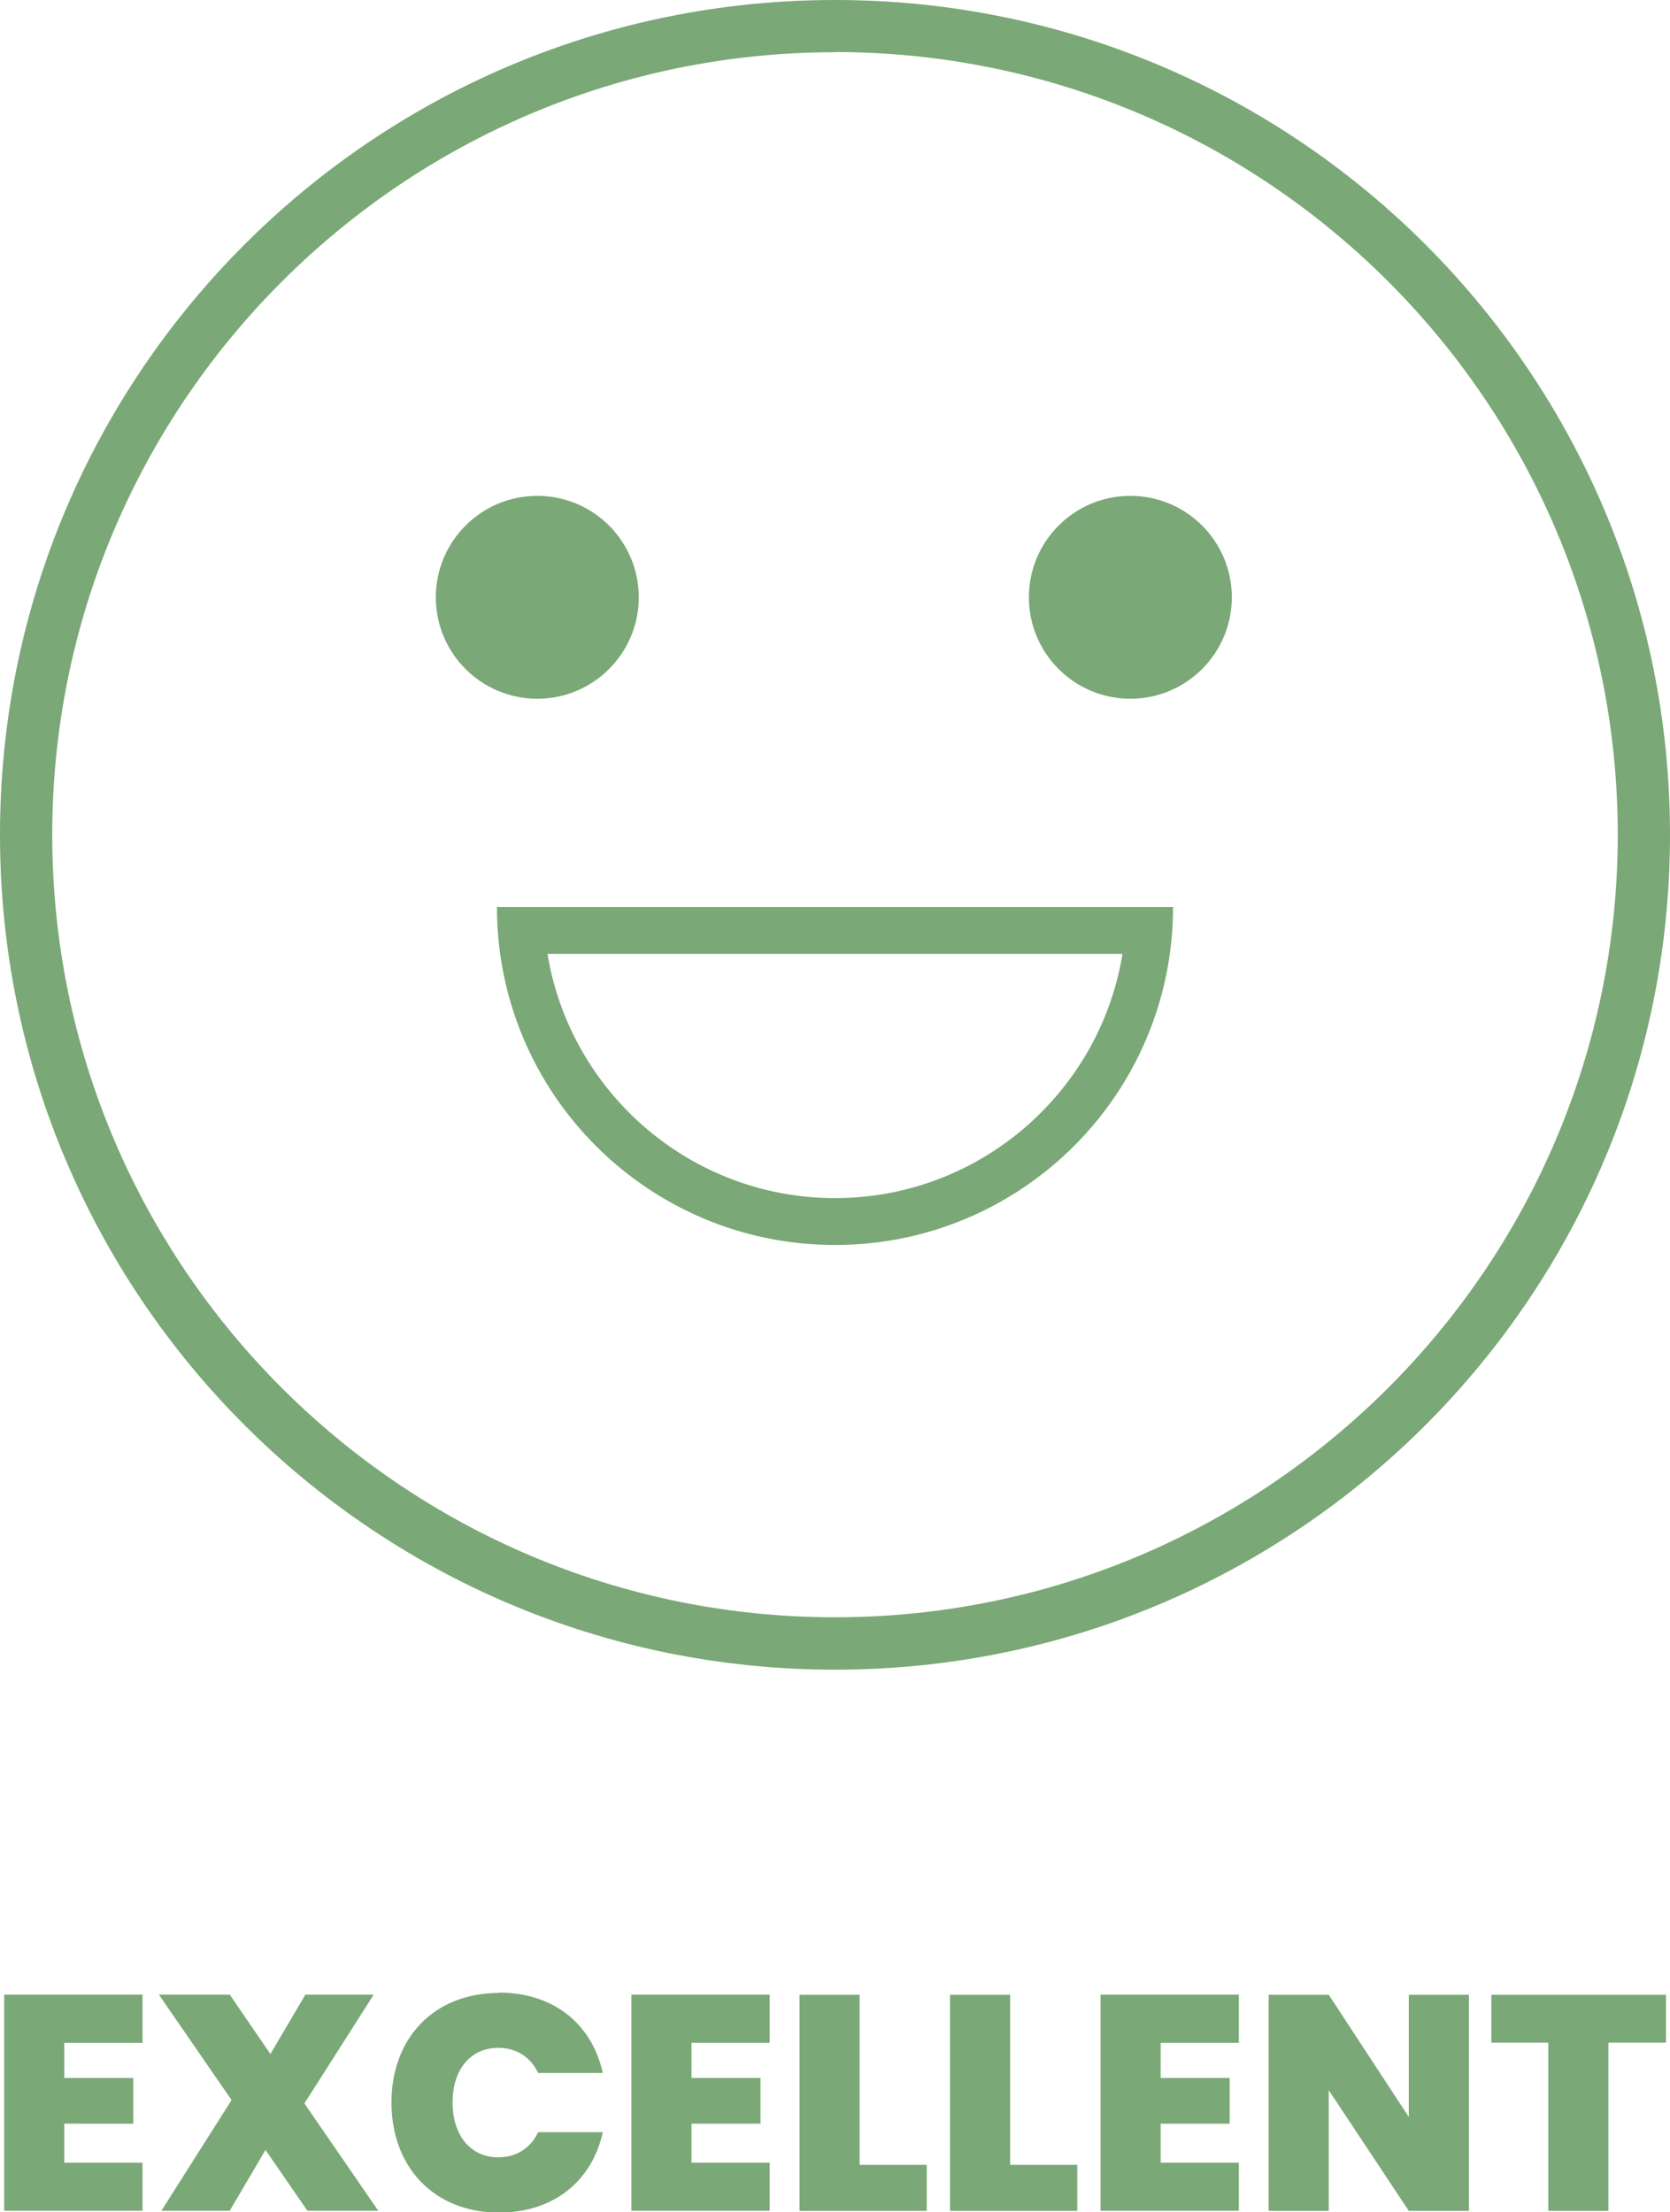 <?xml version="1.0" encoding="UTF-8"?>
<svg xmlns="http://www.w3.org/2000/svg" viewBox="0 0 99.74 132.15">
  <defs>
    <style>
      .cls-1 {
        fill: #7aa876;
      }
    </style>
  </defs>
  <g id="Layer_1" data-name="Layer 1"/>
  <g id="Layer_2" data-name="Layer 2">
    <g id="Layer_2-2" data-name="Layer 2">
      <g>
        <g>
          <g id="Outline">
            <g>
              <path class="cls-1" d="M49.87,99.74c27.54,0,49.87-22.33,49.87-49.87S77.42,0,49.87,0,0,22.33,0,49.87s22.33,49.87,49.87,49.87Zm0-96.63c25.78,0,46.75,20.97,46.75,46.75s-20.97,46.75-46.75,46.75S3.12,75.65,3.12,49.87,24.09,3.12,49.87,3.12Z"/>
              <circle class="cls-1" cx="32.09" cy="35.68" r="6.06"/>
              <circle class="cls-1" cx="67.51" cy="35.68" r="6.06"/>
            </g>
          </g>
          <g>
            <path class="cls-1" d="M8.51,122.03H3.84v2.1H7.96v2.73H3.84v2.33h4.67v2.87H.25v-12.91H8.51v2.87Z"/>
            <path class="cls-1" d="M15.86,128.42l-2.14,3.64h-4.08l4.19-6.61-4.34-6.3h4.23l2.43,3.55,2.09-3.55h4.08l-4.14,6.5,4.41,6.41h-4.23l-2.51-3.64Z"/>
            <path class="cls-1" d="M29.81,119.03c3.24,0,5.55,1.87,6.19,4.8h-3.86c-.46-.97-1.32-1.5-2.38-1.5-1.65,0-2.73,1.28-2.73,3.26s1.08,3.28,2.73,3.28c1.06,0,1.92-.53,2.38-1.5h3.86c-.64,2.93-2.95,4.8-6.19,4.8-3.88,0-6.43-2.71-6.43-6.57s2.54-6.55,6.43-6.55Z"/>
            <path class="cls-1" d="M45.97,122.03h-4.67v2.1h4.12v2.73h-4.12v2.33h4.67v2.87h-8.26v-12.91h8.26v2.87Z"/>
            <path class="cls-1" d="M51.34,119.16v10.16h4.01v2.75h-7.6v-12.91h3.59Z"/>
            <path class="cls-1" d="M60.33,119.16v10.16h4.01v2.75h-7.6v-12.91h3.59Z"/>
            <path class="cls-1" d="M73.99,122.03h-4.67v2.1h4.12v2.73h-4.12v2.33h4.67v2.87h-8.26v-12.91h8.26v2.87Z"/>
            <path class="cls-1" d="M87.73,119.16v12.91h-3.59l-4.78-7.21v7.21h-3.59v-12.91h3.59l4.78,7.3v-7.3h3.59Z"/>
            <path class="cls-1" d="M89.07,119.16h10.43v2.86h-3.44v10.05h-3.59v-10.05h-3.4v-2.86Z"/>
          </g>
        </g>
        <path class="cls-1" d="M49.87,74.37c11.15,0,20.19-9.04,20.19-20.19H29.68c0,11.15,9.04,20.19,20.19,20.19h0Zm0-2.8c-8.64,0-15.82-6.33-17.17-14.59h34.34c-1.34,8.26-8.53,14.59-17.17,14.59Z"/>
      </g>
    </g>
  </g>
</svg>